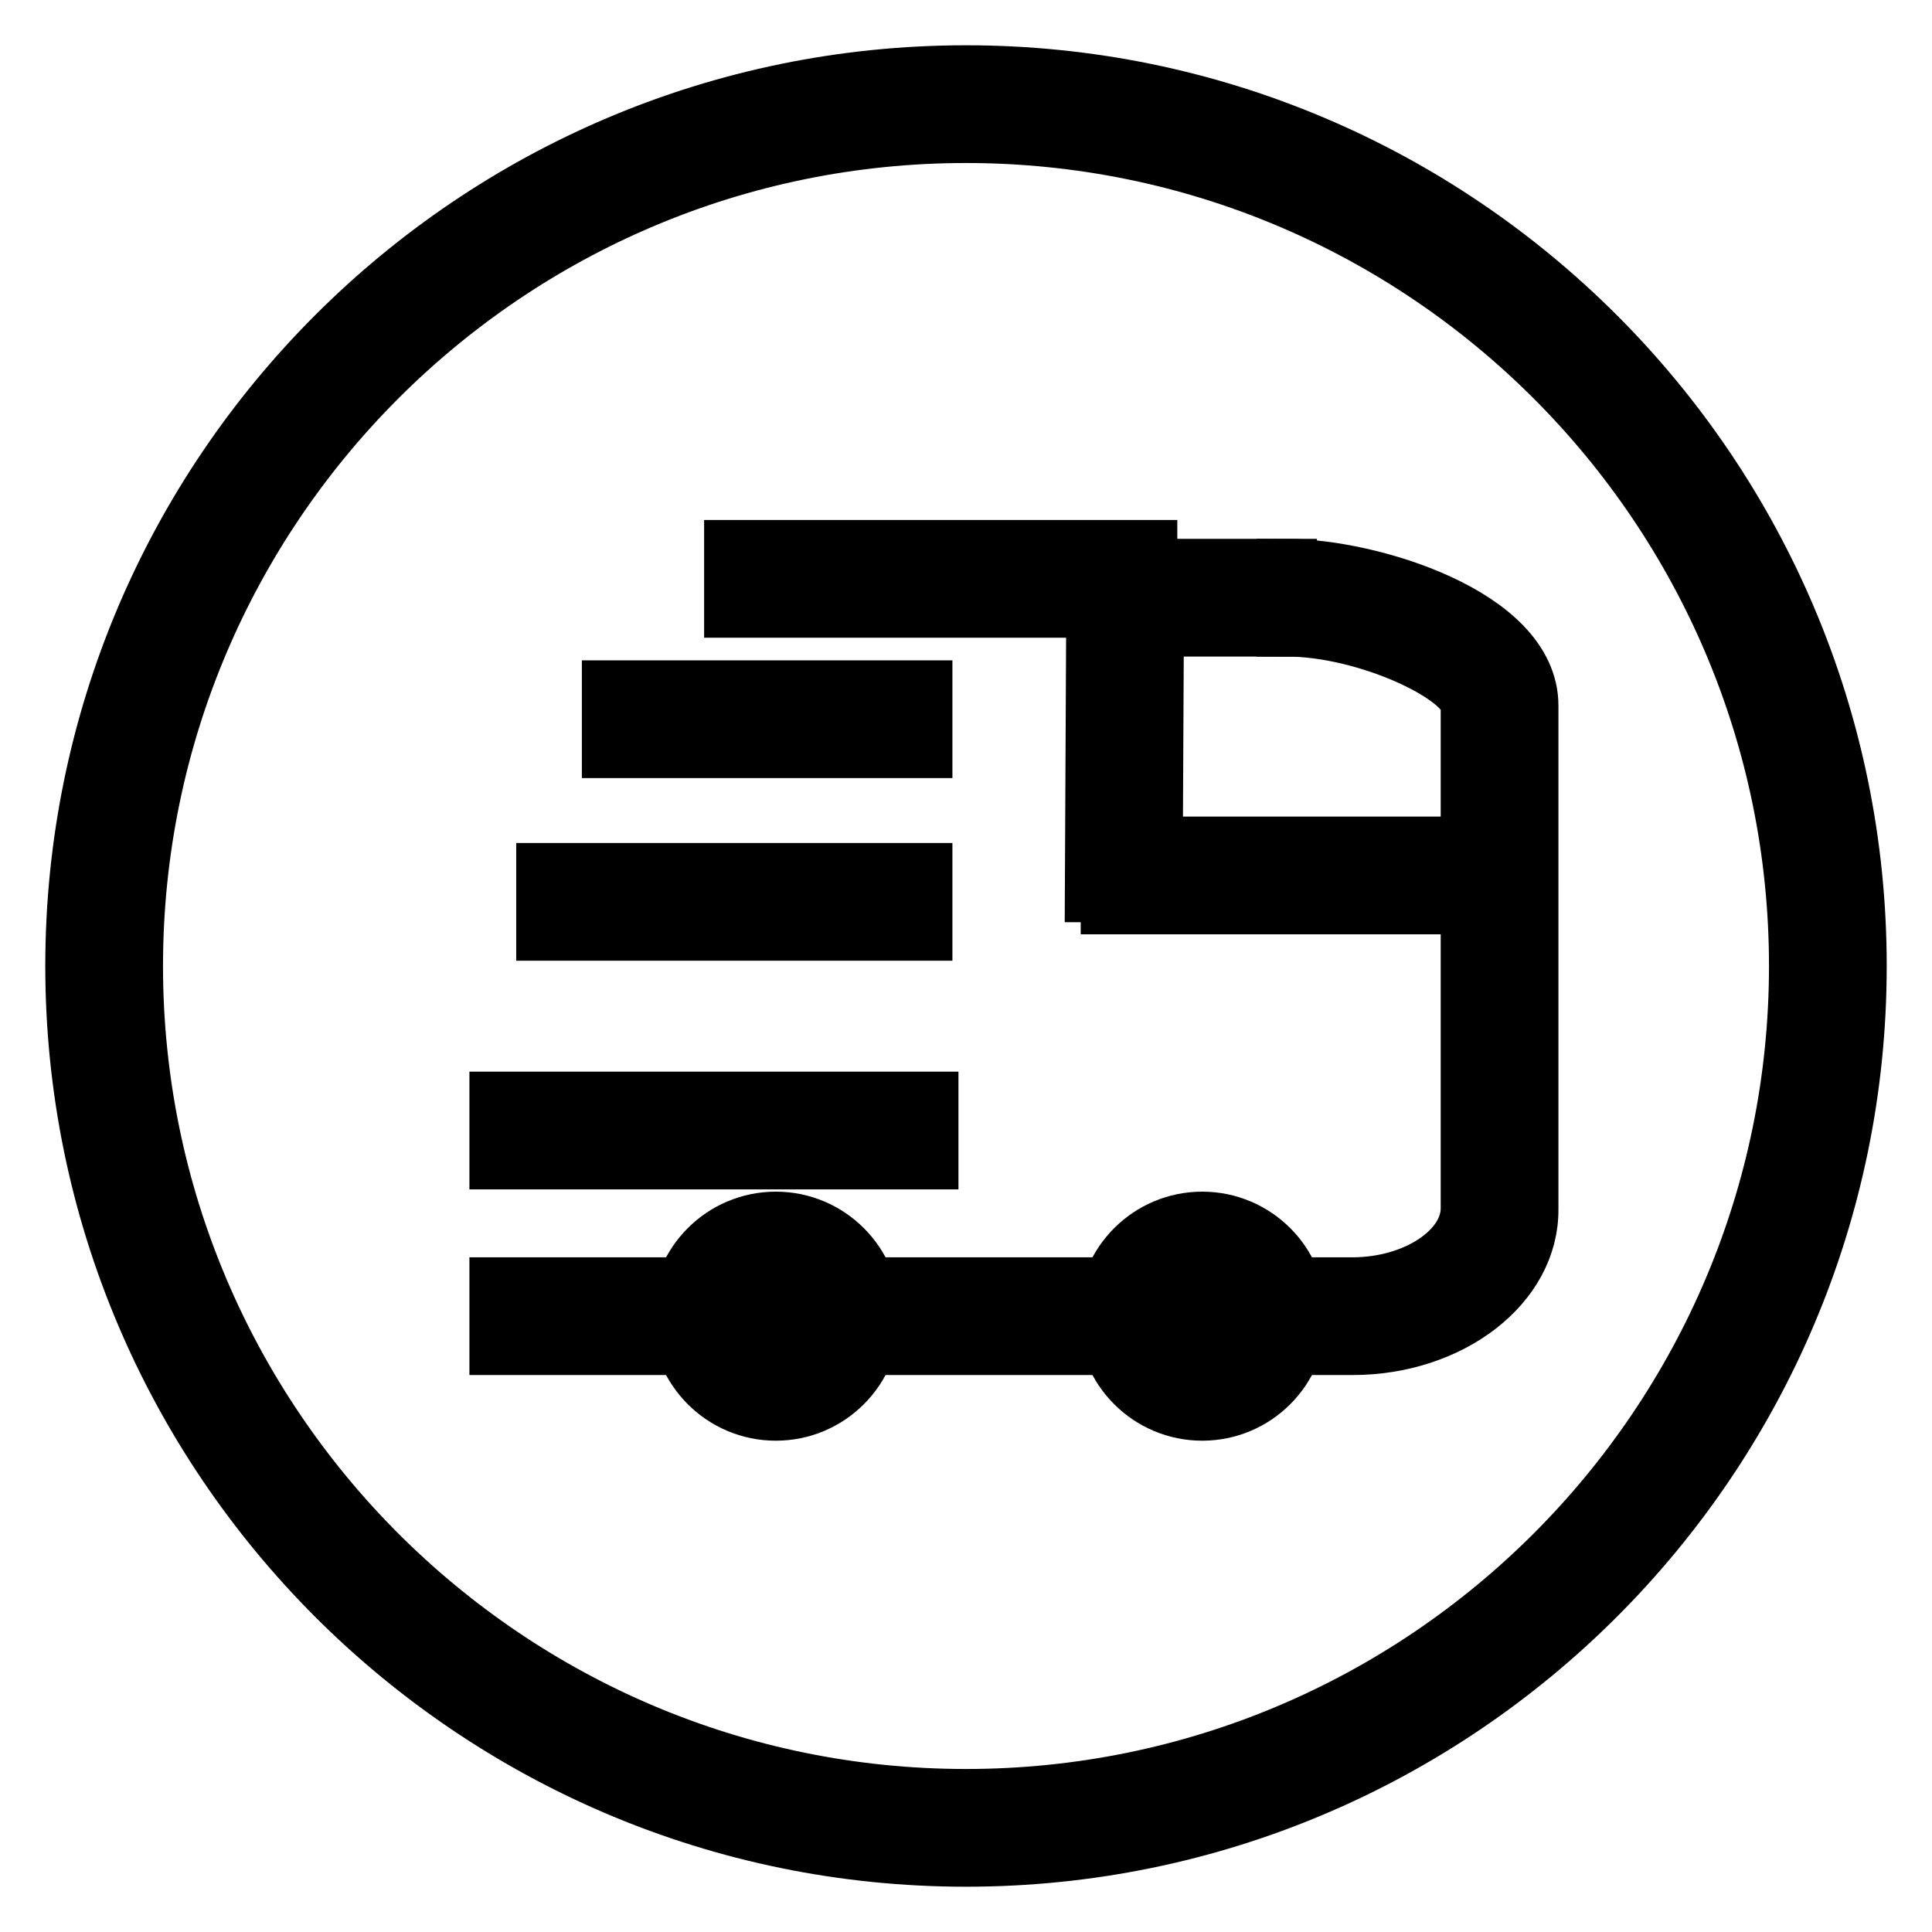 <?xml version="1.0" encoding="utf-8"?>
<!-- Svg Vector Icons : http://www.onlinewebfonts.com/icon -->
<!DOCTYPE svg PUBLIC "-//W3C//DTD SVG 1.1//EN" "http://www.w3.org/Graphics/SVG/1.1/DTD/svg11.dtd">
<svg version="1.1" xmlns="http://www.w3.org/2000/svg" xmlns:xlink="http://www.w3.org/1999/xlink" x="0px" y="0px" viewBox="0 0 256 256" enable-background="new 0 0 256 256" xml:space="preserve">
<g> <path stroke-width="8" fill-opacity="0" stroke="#000000"  d="M179.2,178.2h-113v-7.6h113c8.5,0,15.7-4.8,15.7-10.5V93.5c0-4-13.6-10.5-24.4-10.5v-7.6 c10.9,0,32,6.4,32,18.1v66.7C202.6,170.1,192.1,178.2,179.2,178.2z"/> <path stroke-width="8" fill-opacity="0" stroke="#000000"  d="M148.9,75.4h21.6V83h-21.6V75.4z"/> <path stroke-width="8" fill-opacity="0" stroke="#000000"  d="M145.1,118.2l0.2-41l7.6,0l-0.2,41L145.1,118.2z"/> <path stroke-width="8" fill-opacity="0" stroke="#000000"  d="M147.2,112.2h53.4v7.6h-53.4V112.2z M97.3,72.9H152v7.6H97.3V72.9z M81.1,91.5h41.1v7.6H81.1V91.5z  M72.4,115.7h49.8v7.6H72.4V115.7z M66.2,146h56.8v7.6H66.2V146z"/> <path stroke-width="8" fill-opacity="0" stroke="#000000"  d="M94.1,174.4c0,4.8,3.9,8.7,8.7,8.7c4.8,0,8.7-3.9,8.7-8.7c0,0,0,0,0,0c0-4.8-3.9-8.7-8.7-8.7 C98,165.7,94.1,169.6,94.1,174.4C94.1,174.4,94.1,174.4,94.1,174.4z"/> <path stroke-width="8" fill-opacity="0" stroke="#000000"  d="M102.8,186.9c-6.9,0-12.5-5.6-12.5-12.5c0-6.9,5.6-12.5,12.5-12.5c6.9,0,12.5,5.6,12.5,12.5 C115.3,181.3,109.7,186.9,102.8,186.9z M102.8,169.6c-2.7,0-4.9,2.2-4.9,4.9s2.2,4.9,4.9,4.9c2.7,0,4.9-2.2,4.9-4.9 S105.5,169.6,102.8,169.6z"/> <path stroke-width="8" fill-opacity="0" stroke="#000000"  d="M150.6,174.4c0,4.8,3.9,8.7,8.7,8.7c4.8,0,8.7-3.9,8.7-8.7s-3.9-8.7-8.7-8.7 C154.5,165.7,150.6,169.6,150.6,174.4z"/> <path stroke-width="8" fill-opacity="0" stroke="#000000"  d="M159.3,186.9c-6.9,0-12.5-5.6-12.5-12.5c0-6.9,5.6-12.5,12.5-12.5c6.9,0,12.5,5.6,12.5,12.5 C171.8,181.3,166.2,186.9,159.3,186.9z M159.3,169.6c-2.7,0-4.9,2.2-4.9,4.9s2.2,4.9,4.9,4.9s4.9-2.2,4.9-4.9 S162,169.6,159.3,169.6z"/> <path stroke-width="8" fill-opacity="0" stroke="#000000"  d="M128,246c-65.1,0-118-52.9-118-118S62.9,10,128,10s118,52.9,118,118S193.1,246,128,246z M128,17.6 C67.1,17.6,17.6,67.1,17.6,128c0,60.9,49.5,110.4,110.4,110.4c60.9,0,110.4-49.5,110.4-110.4C238.4,67.1,188.9,17.6,128,17.6z"/></g>
</svg>